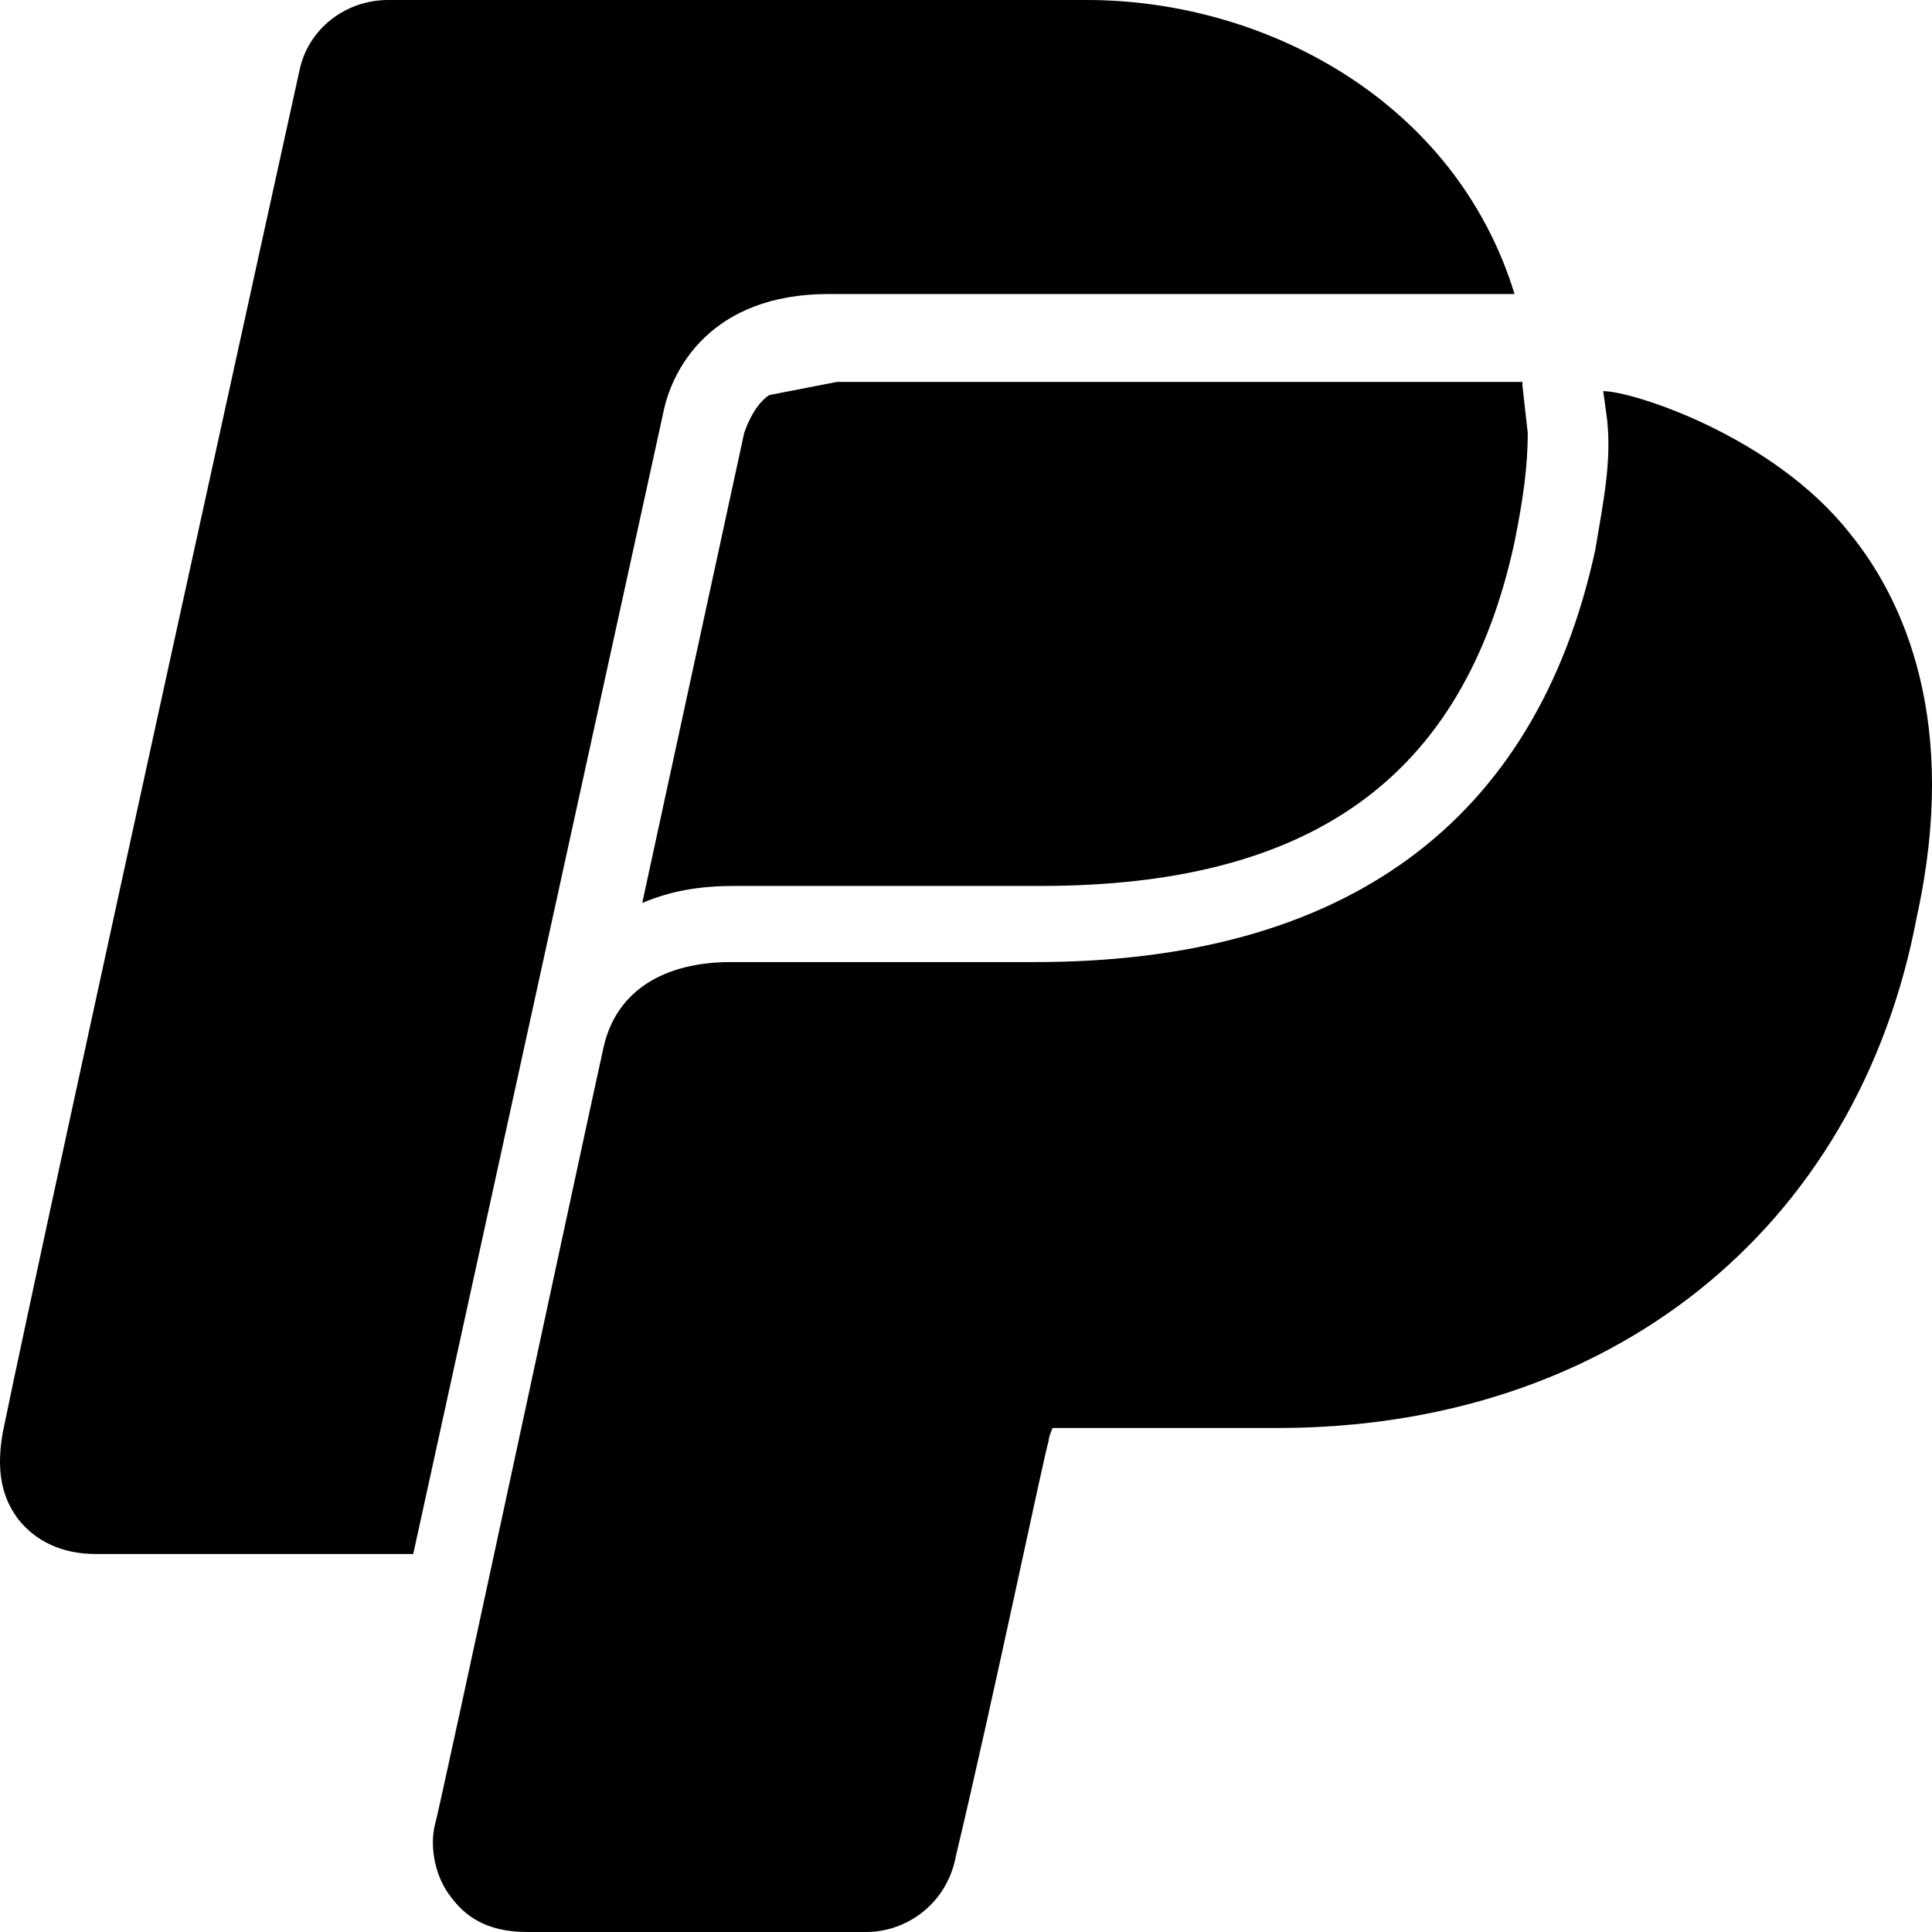 <?xml version="1.0" encoding="UTF-8"?>
<!-- Generator: Adobe Illustrator 16.0.3, SVG Export Plug-In . SVG Version: 6.00 Build 0)  -->
<svg xmlns="http://www.w3.org/2000/svg" xmlns:xlink="http://www.w3.org/1999/xlink" version="1.1" id="Layer_1" x="0px" y="0px" width="283.465px" height="283.465px" viewBox="108.77 108.267 283.465 283.465" xml:space="preserve">
<g>
	<path d="M165.708,108.267c-6.215,0-11.774,4.237-13.012,10.399c0,0-36.658,166.429-43.504,199.696   c-1.238,6.788,0.461,10.447,2.331,12.902c2.477,3.081,6.288,5.007,11.265,5.007h46.611l36.706-167.537   c1.238-6.162,6.871-17.331,24.277-17.331h100.602c-8.691-28.356-36.634-43.136-62.73-43.136H165.708z M231.546,164.305   l-9.905,1.926c-1.869,1.228-3.059,3.731-3.69,5.585l-14.955,68.94c4.346-1.853,8.618-2.503,13.595-2.503h44.863   c39.766,0,62.075-15.935,69.528-50.454c1.238-6.162,1.942-11.048,1.942-15.983l-0.777-6.933v-0.578H231.546z M343.994,165.654   l0.583,4.237c0.631,6.162-0.51,11.674-1.748,19.064c-8.69,40.055-36.778,60.467-82.151,60.467h-44.669   c-9.953,0-16.775,4.309-18.644,12.325c-2.477,11.097-24.228,112.726-24.859,114.579c-0.631,3.082,0.049,7.318,2.525,10.399   c1.869,2.455,4.855,5.007,11.07,5.007h49.719c6.215,0,11.968-4.381,13.206-11.169c5.584-23.422,12.964-58.999,13.595-60.853   c0-0.626,0.583-1.926,0.583-1.926h33.017c48.479,0,85.113-28.886,93.805-75.103c6.214-28.356-1.821-46.361-9.905-56.23   C368.927,172.273,348.34,165.654,343.994,165.654z"></path>
</g>
</svg>
